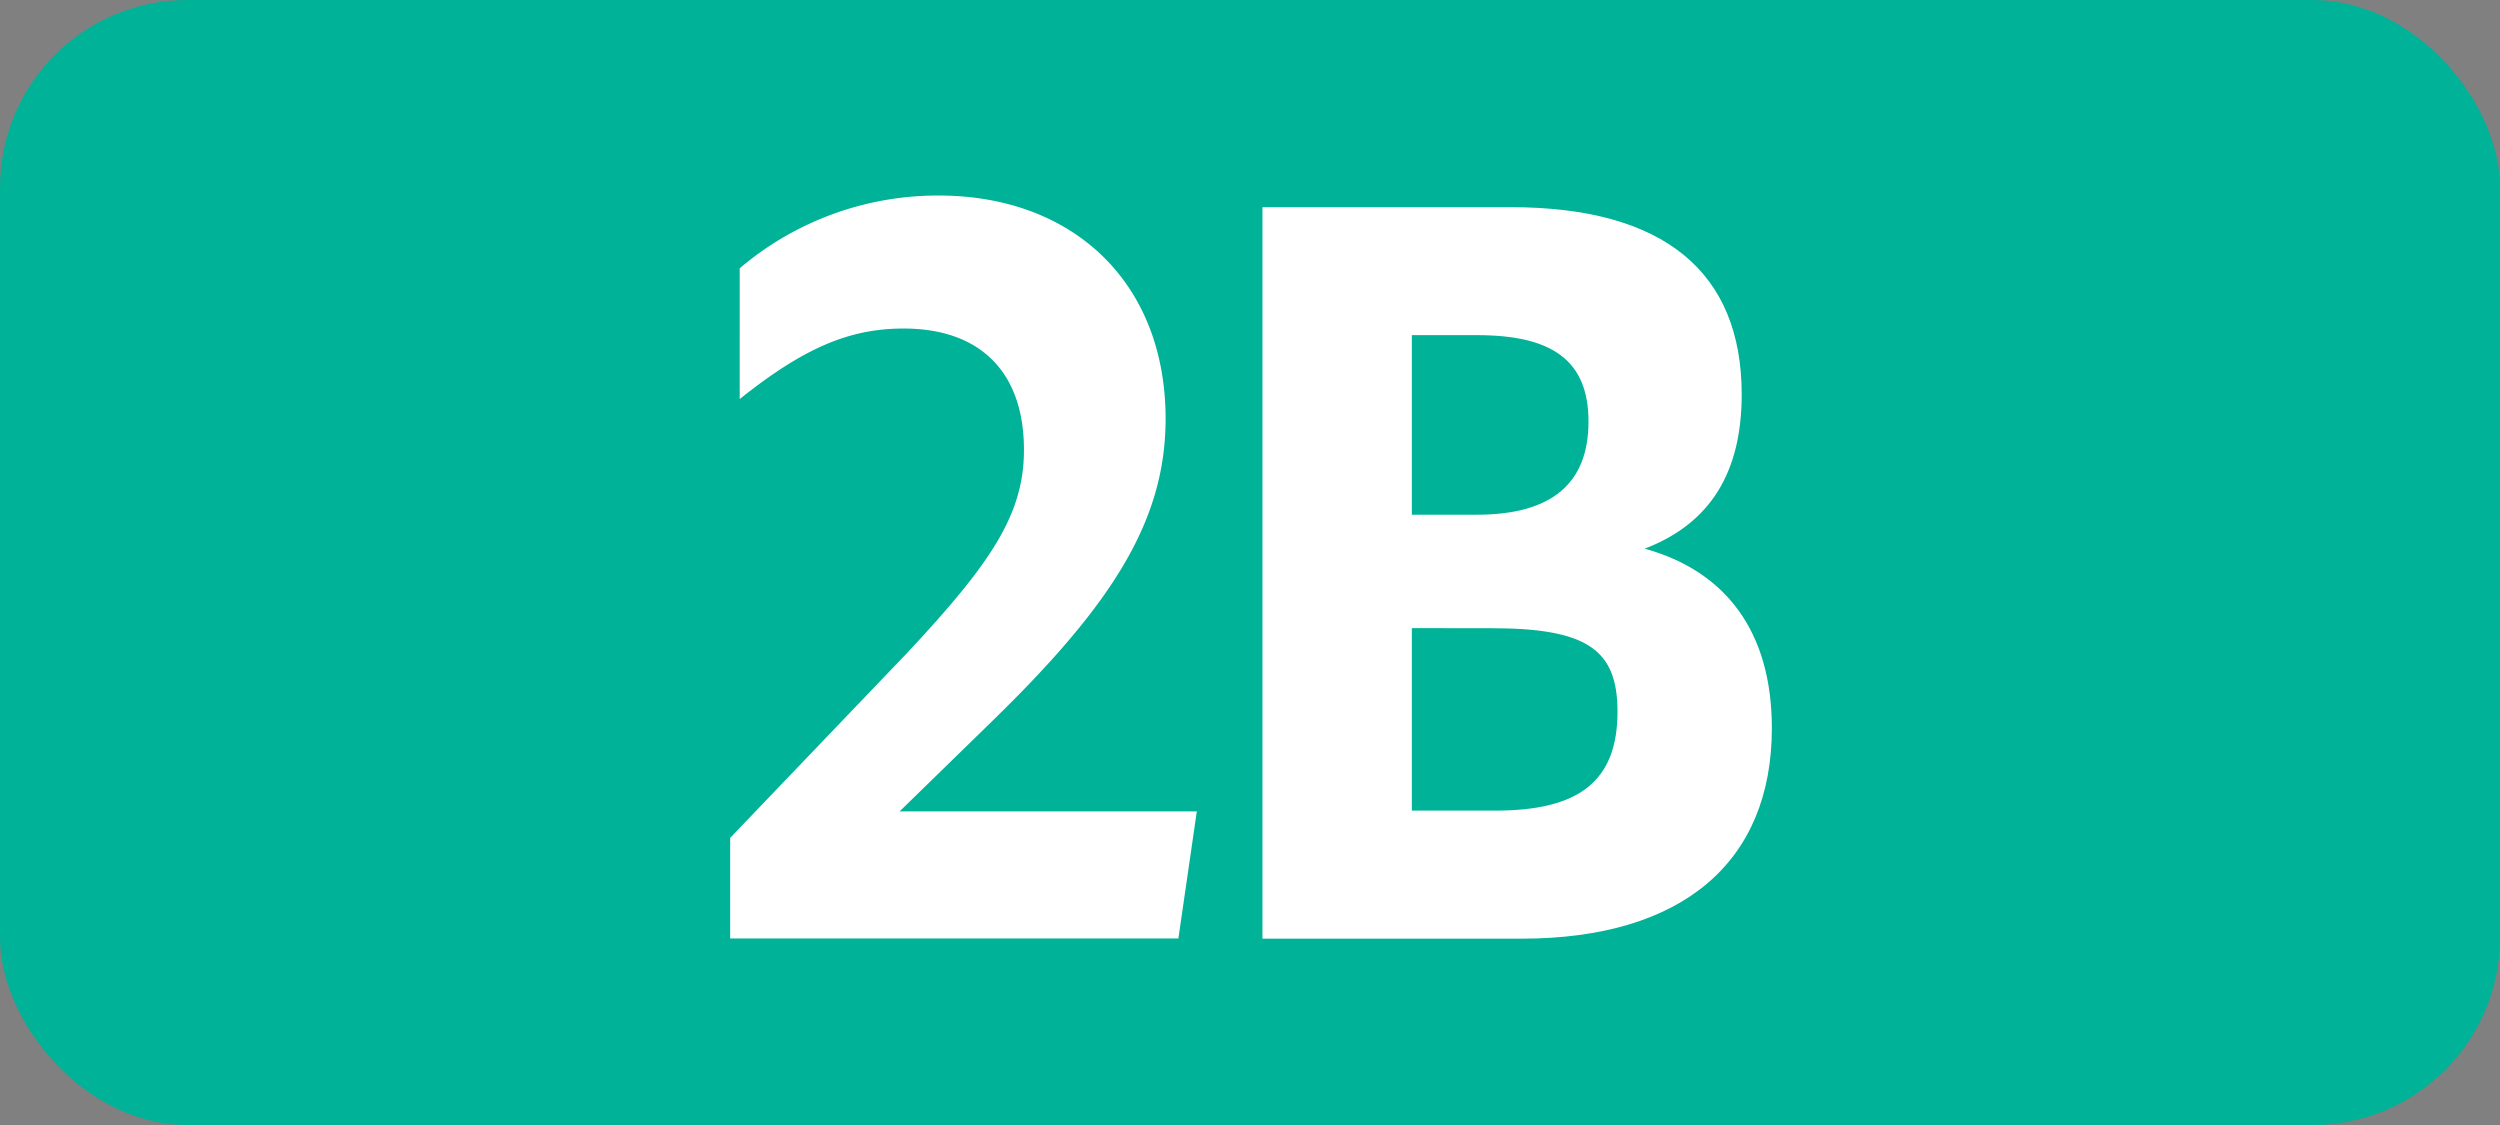 <svg id="Calque_1" data-name="Calque 1" xmlns="http://www.w3.org/2000/svg" viewBox="0 0 283.46 127.56"><rect x="0" y="0" width="283.46" height="127.56" fill="#808080" stroke="none"/><defs><style>.cls-1{fill:#00b297;}.cls-2{fill:#fff;}.cls-3{fill:none;stroke:#1d1d1b;stroke-miterlimit:10;stroke-width:0.1px;stroke-dasharray:1.2;}</style></defs><rect class="cls-1" width="283.46" height="127.56" rx="21.26"/><path class="cls-2" d="M82.79,95l20-20.9C112.47,63.76,116.1,58.26,116.1,51c0-8.91-5.06-13.75-13.64-13.75-6.16,0-11.33,2.2-18.59,8V30.42a34.69,34.69,0,0,1,22.55-8.25c15.29,0,25.74,9.9,25.74,25.3,0,11.55-6,21-19.69,34.32L102,92h33.7l-2.09,14.41H82.79Z" transform="translate(0 0)"/><path class="cls-2" d="M143.14,23.49H171.3c17.39,0,26.18,7.37,26.18,21.23,0,8.8-3.52,14.63-11,17.49,9.14,2.53,14.42,9.35,14.42,20.35,0,15.18-10.13,23.87-28.39,23.87H143.14ZM160.08,38V58.36h7.38c8.58,0,12.65-3.63,12.65-10.56S176,38,167.46,38Zm0,33.22V91.91h9.46c9.46,0,13.86-3.3,13.86-11.22,0-7-3.4-9.46-14.29-9.46Z" transform="translate(0 0)"/><path class="cls-3" d="M51.1,36.85" transform="translate(0 0)"/><path class="cls-3" d="M51.1,0" transform="translate(0 0)"/><path class="cls-3" d="M51.1,36.85" transform="translate(0 0)"/><path class="cls-3" d="M51.1,0" transform="translate(0 0)"/></svg>